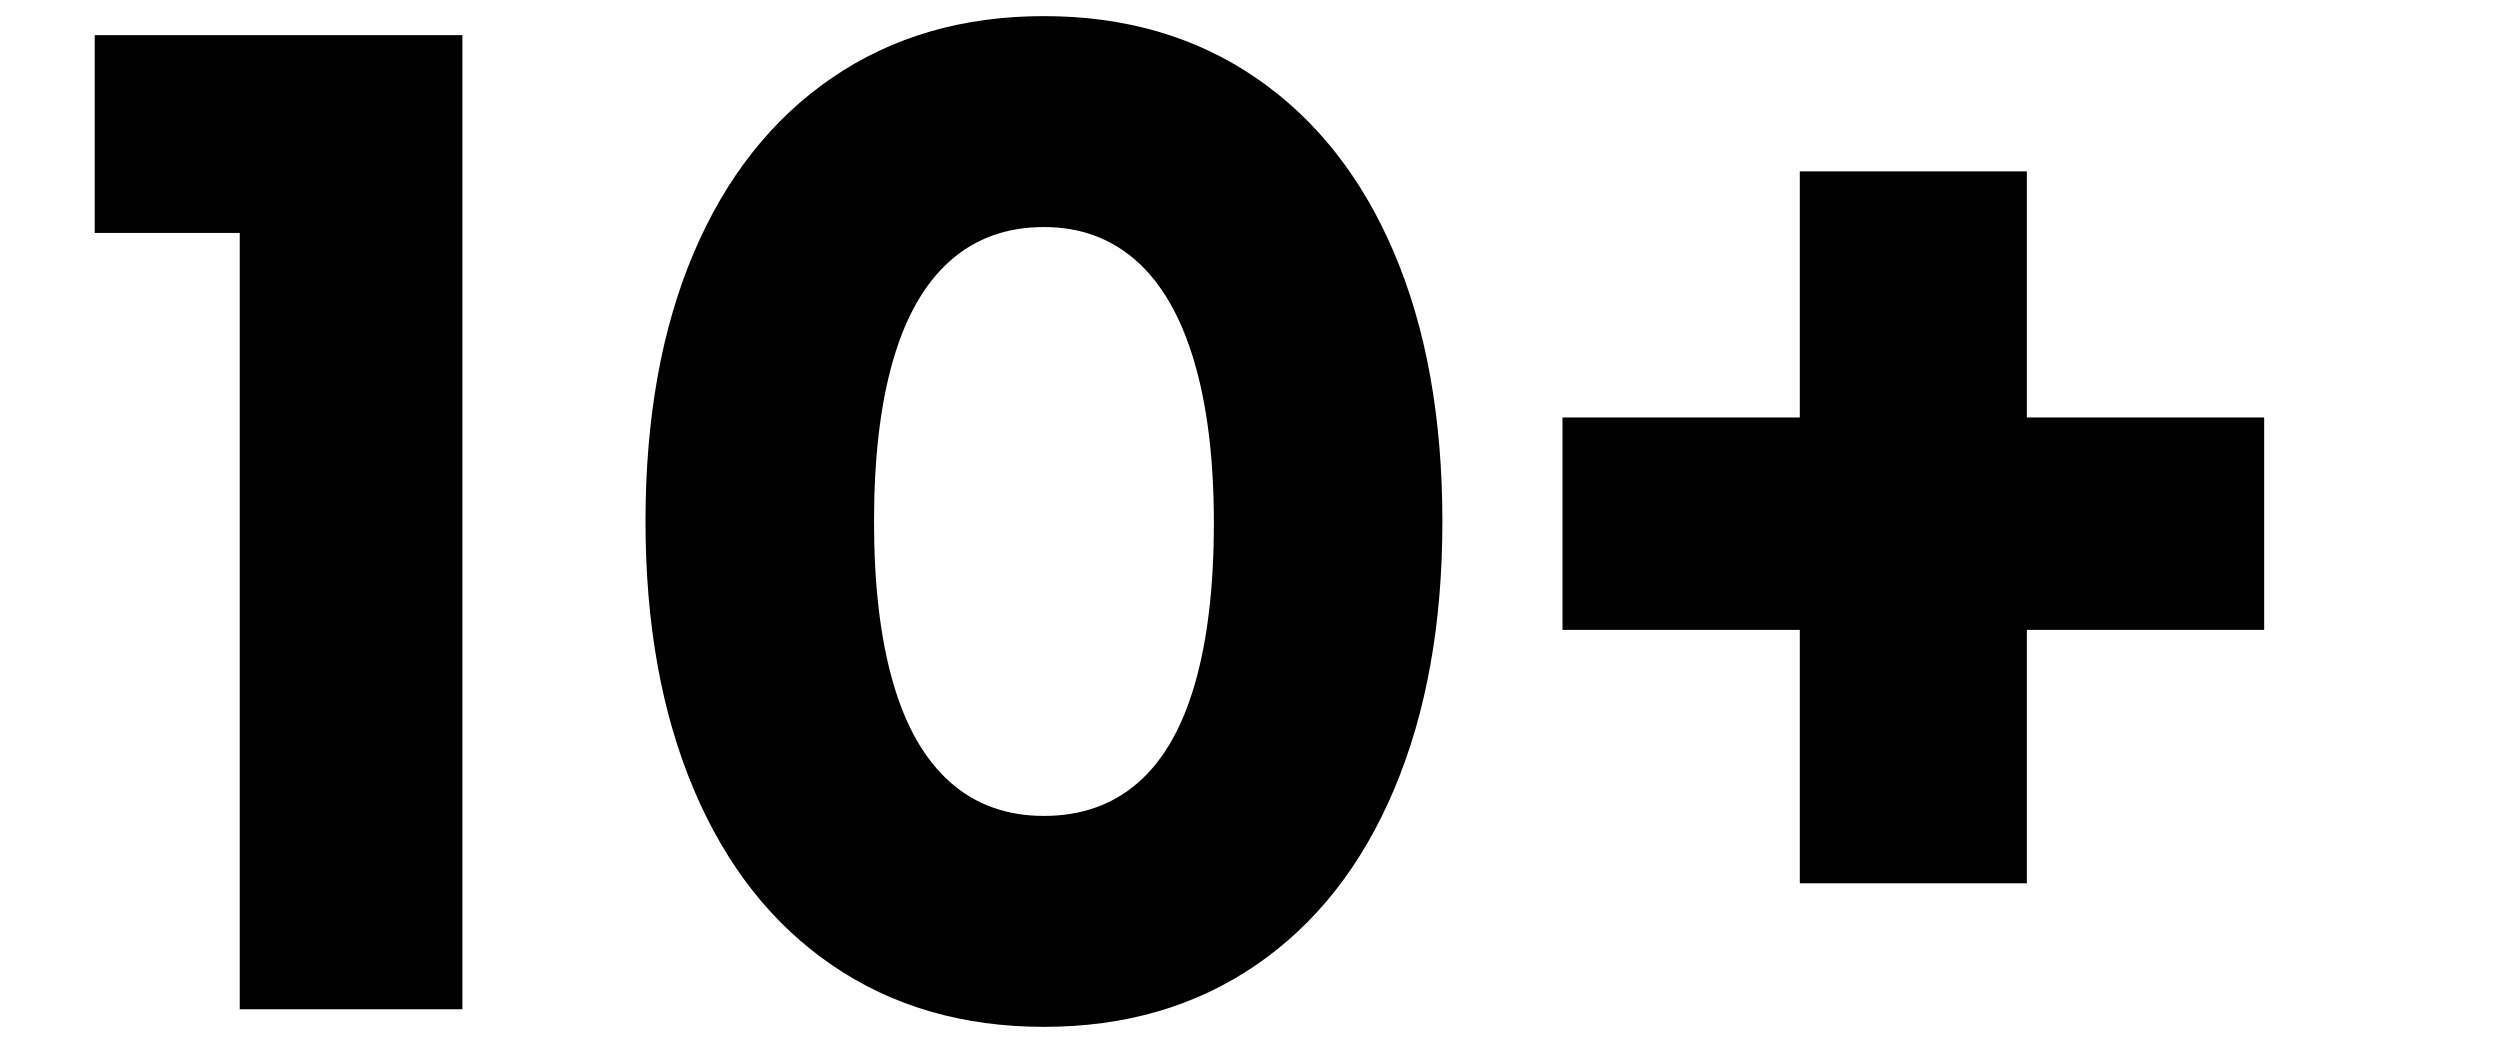 <?xml version="1.0" encoding="utf-8"?>
<!-- Generator: Adobe Illustrator 25.4.1, SVG Export Plug-In . SVG Version: 6.00 Build 0)  -->
<svg version="1.1" id="katman_1" xmlns="http://www.w3.org/2000/svg" xmlns:xlink="http://www.w3.org/1999/xlink" x="0px" y="0px"
	 viewBox="0 0 1024 430.4" style="enable-background:new 0 0 1024 430.4;" xml:space="preserve">
<g>
	<path d="M98.2,68.4l25.2,27H38.8v-81h150.6v399H98.2V68.4z"/>
	<path d="M427.6,420.6c-33.2,0-62.1-8.4-86.7-25.2s-43.5-40.8-56.7-72c-13.2-31.2-19.8-67.8-19.8-109.8c0-42.4,6.6-79.1,19.8-110.1
		c13.2-31,32.1-54.9,56.7-71.7C365.5,15,394.4,6.6,427.6,6.6c33.2,0,62.1,8.4,86.7,25.2c24.6,16.8,43.5,40.7,56.7,71.7
		c13.2,31,19.8,67.7,19.8,110.1c0,42-6.6,78.6-19.8,109.8s-32.1,55.2-56.7,72C489.7,412.2,460.8,420.6,427.6,420.6z M427.6,334.2
		c15.2,0,28-4.5,38.4-13.5c10.4-9,18.2-22.5,23.4-40.5c5.2-18,7.8-40,7.8-66c0-26-2.7-48.1-8.1-66.3c-5.4-18.2-13.3-31.9-23.7-41.1
		C455,97.6,442.4,93,427.6,93c-15.2,0-28,4.6-38.4,13.8c-10.4,9.2-18.2,22.8-23.4,40.8c-5.2,18-7.8,40-7.8,66c0,26,2.6,48,7.8,66
		c5.2,18,13,31.6,23.4,40.8C399.6,329.6,412.4,334.2,427.6,334.2z"/>
	<path d="M640,171h287.4v87H640V171z M737.2,70.2h93v291.6h-93V70.2z"/>
</g>
</svg>
